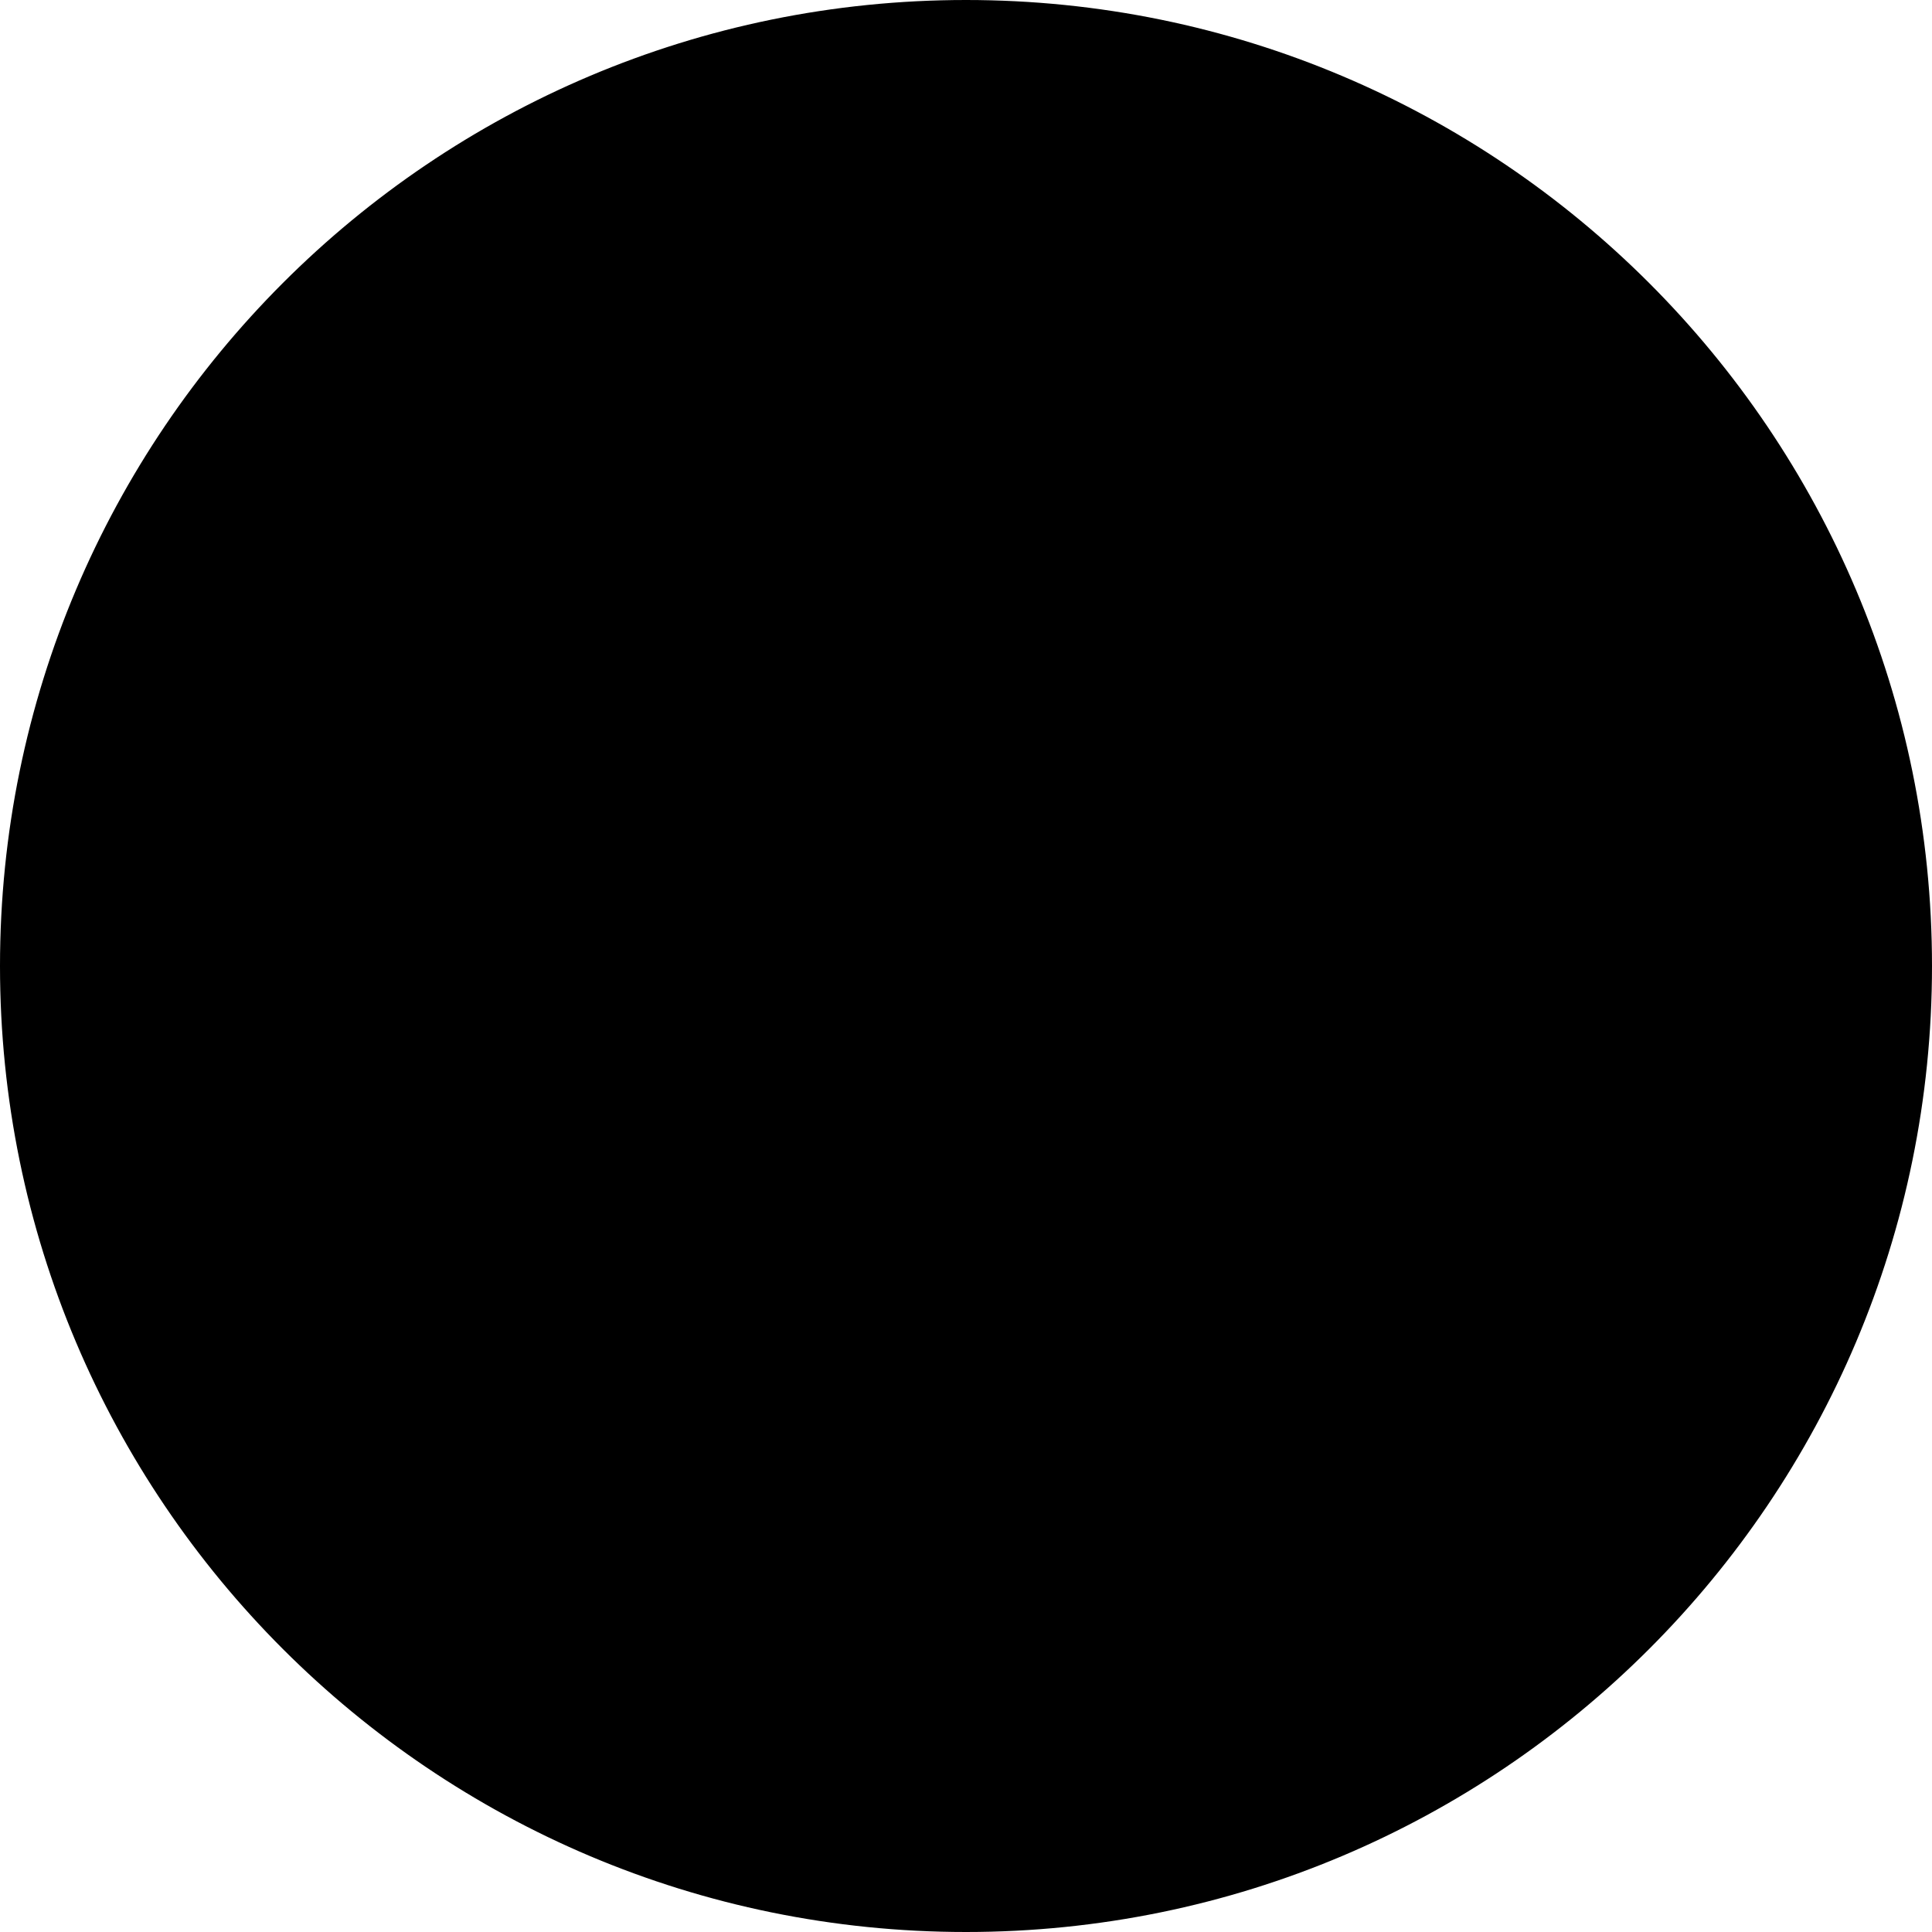 <svg width="28" height="28" viewBox="0 0 28 28" fill="none" xmlns="http://www.w3.org/2000/svg">
<path d="M14 0.5C21.456 0.5 27.5 6.544 27.5 14C27.5 21.456 21.456 27.5 14 27.5C6.544 27.5 0.5 21.456 0.5 14C0.5 6.544 6.544 0.5 14 0.5Z" fill="#FFDCD1" style="fill:#FFDCD1;fill:color(display-p3 1 0.863 0.82);fill-opacity:1;"/>
<path d="M14 0.5C21.456 0.5 27.5 6.544 27.5 14C27.5 21.456 21.456 27.5 14 27.5C6.544 27.5 0.5 21.456 0.5 14C0.5 6.544 6.544 0.5 14 0.5Z" stroke="#FFC7B4" style="stroke:#FFC7B4;stroke:color(display-p3 1 0.781 0.704);stroke-opacity:1;"/>
<path d="M19.333 10L12 17.333L8.667 14" stroke="#E16847" style="stroke:#E16847;stroke:color(display-p3 0.882 0.408 0.278);stroke-opacity:1;" stroke-width="2" stroke-linecap="round" stroke-linejoin="round"/>
</svg>
